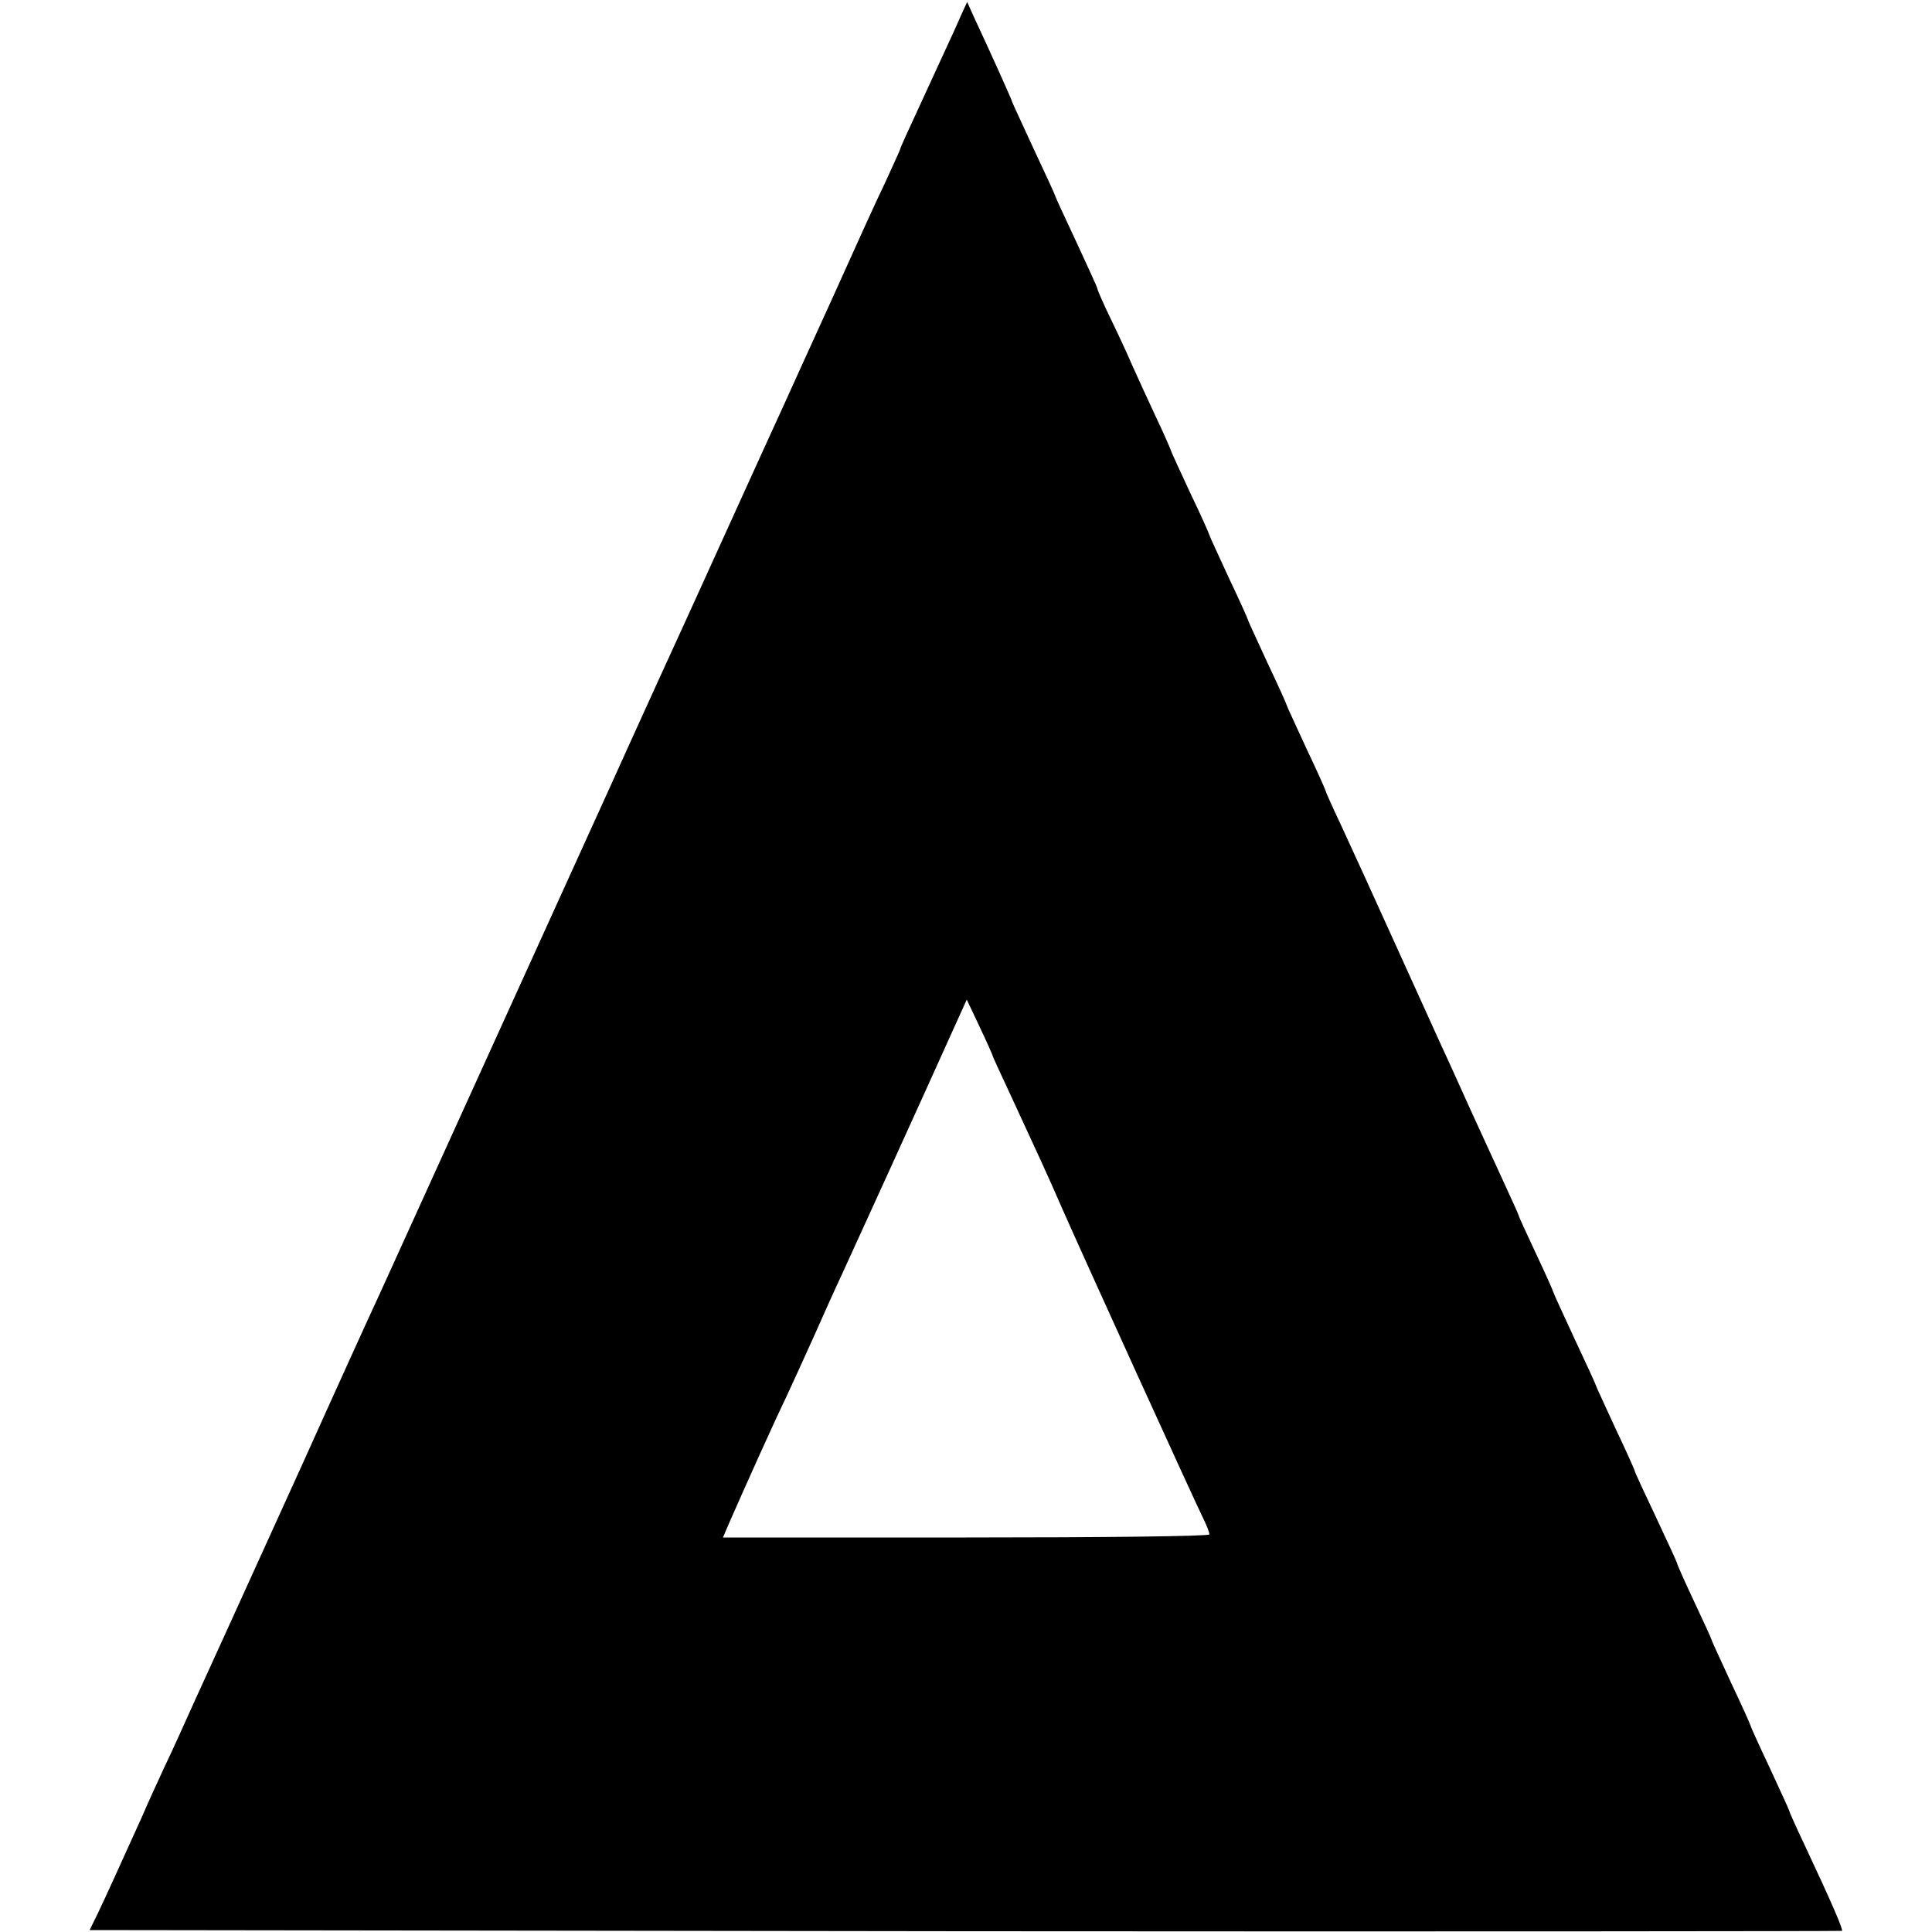 <?xml version="1.0" standalone="no"?>
<!DOCTYPE svg PUBLIC "-//W3C//DTD SVG 20010904//EN"
 "http://www.w3.org/TR/2001/REC-SVG-20010904/DTD/svg10.dtd">
<svg version="1.0" xmlns="http://www.w3.org/2000/svg"
 width="500pt" height="500pt" viewBox="0 0 500 500"
 preserveAspectRatio="xMidYMid meet">
<g transform="translate(0,500) scale(0.1,-0.1)"
fill="#000000" stroke="none">
<path d="M2487 4960 c-8 -19 -31 -69 -50 -110 -94 -204 -107 -232 -107 -235 0
-2 -18 -41 -39 -87 -22 -45 -83 -180 -136 -298 -54 -118 -110 -242 -125 -275
-15 -33 -82 -179 -148 -325 -66 -146 -147 -323 -180 -395 -58 -128 -83 -182
-127 -280 -71 -156 -568 -1250 -593 -1305 -17 -36 -108 -236 -202 -445 -95
-209 -185 -407 -200 -440 -15 -33 -48 -105 -73 -160 -25 -55 -60 -134 -80
-175 -19 -41 -47 -102 -61 -135 -53 -117 -91 -201 -112 -245 l-22 -45 2266 -3
c1246 -1 2267 0 2269 1 3 4 -23 65 -98 225 -22 46 -39 85 -39 87 0 2 -23 51
-50 110 -28 59 -50 108 -50 110 0 2 -22 51 -50 110 -27 59 -50 108 -50 110 0
2 -20 46 -45 99 -25 53 -45 98 -45 101 0 2 -25 56 -55 120 -30 63 -55 117 -55
120 0 2 -22 51 -50 110 -27 59 -50 108 -50 110 0 2 -25 56 -55 120 -30 65 -55
119 -55 121 0 2 -20 47 -45 100 -25 53 -45 97 -45 99 0 2 -18 41 -39 87 -21
46 -59 128 -84 183 -25 55 -58 129 -75 165 -70 154 -86 190 -127 280 -60 133
-92 202 -136 298 -22 46 -39 85 -39 87 0 2 -22 51 -50 110 -27 59 -50 108 -50
110 0 2 -22 51 -50 110 -27 59 -50 108 -50 110 0 2 -22 51 -50 110 -27 59 -50
108 -50 110 0 2 -22 52 -50 110 -27 58 -50 108 -50 110 0 1 -17 41 -39 87 -21
45 -49 106 -61 133 -12 28 -37 82 -56 121 -19 39 -34 74 -34 77 0 3 -25 57
-55 122 -30 64 -55 118 -55 120 0 2 -25 56 -55 120 -30 65 -55 119 -55 120 0
4 -58 132 -99 220 l-18 40 -16 -35z m83 -2695 c0 -1 20 -45 44 -96 68 -147 96
-207 136 -299 41 -94 343 -758 366 -804 8 -16 14 -33 14 -37 0 -5 -283 -8
-629 -8 l-630 0 18 42 c40 91 114 256 146 322 18 39 51 111 73 160 22 50 53
119 70 155 24 52 196 429 304 669 l20 44 34 -72 c19 -40 34 -74 34 -76z"/>
</g>
</svg>
